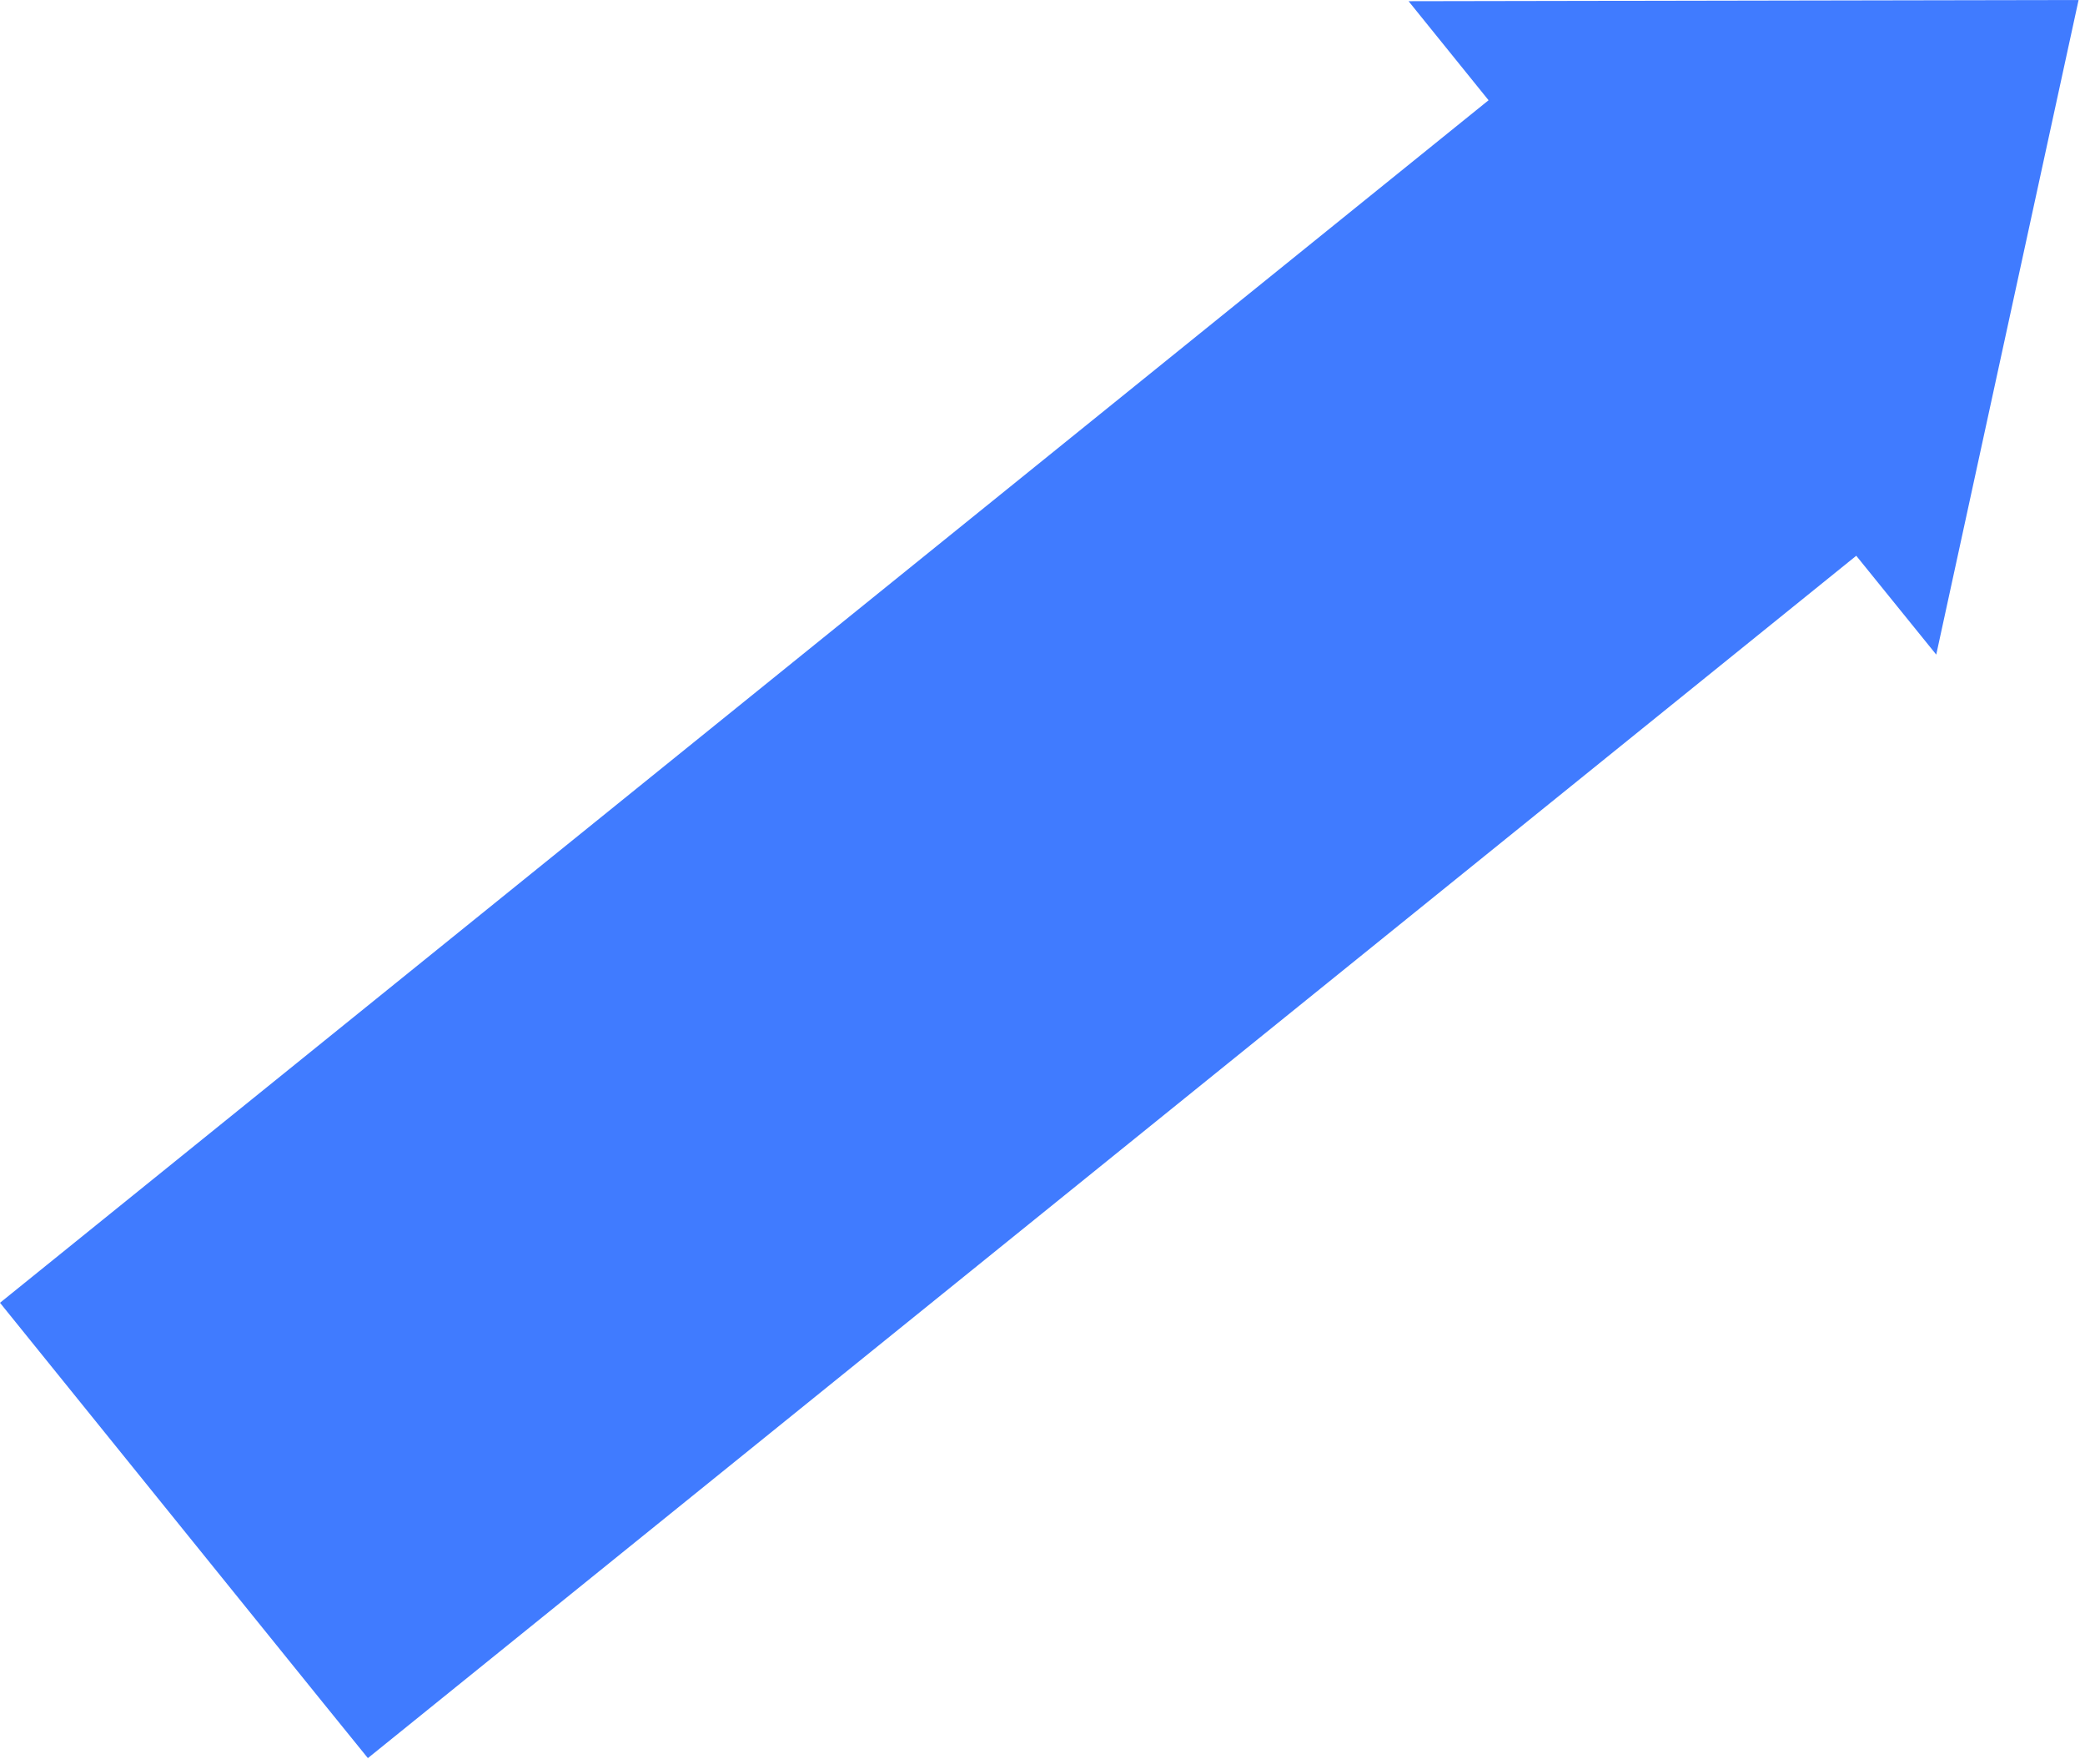 <?xml version="1.0" encoding="utf-8"?>
<svg xmlns="http://www.w3.org/2000/svg" fill="none" height="100%" overflow="visible" preserveAspectRatio="none" style="display: block;" viewBox="0 0 104 88" width="100%">
<path d="M70.26 0.06L74.25 5L0 64.98L16.13 84.95L18.35 87.69L92.59 27.72L96.58 32.65L103.68 0L70.26 0.06Z" fill="#407BFF" id="Vector"/>
</svg>